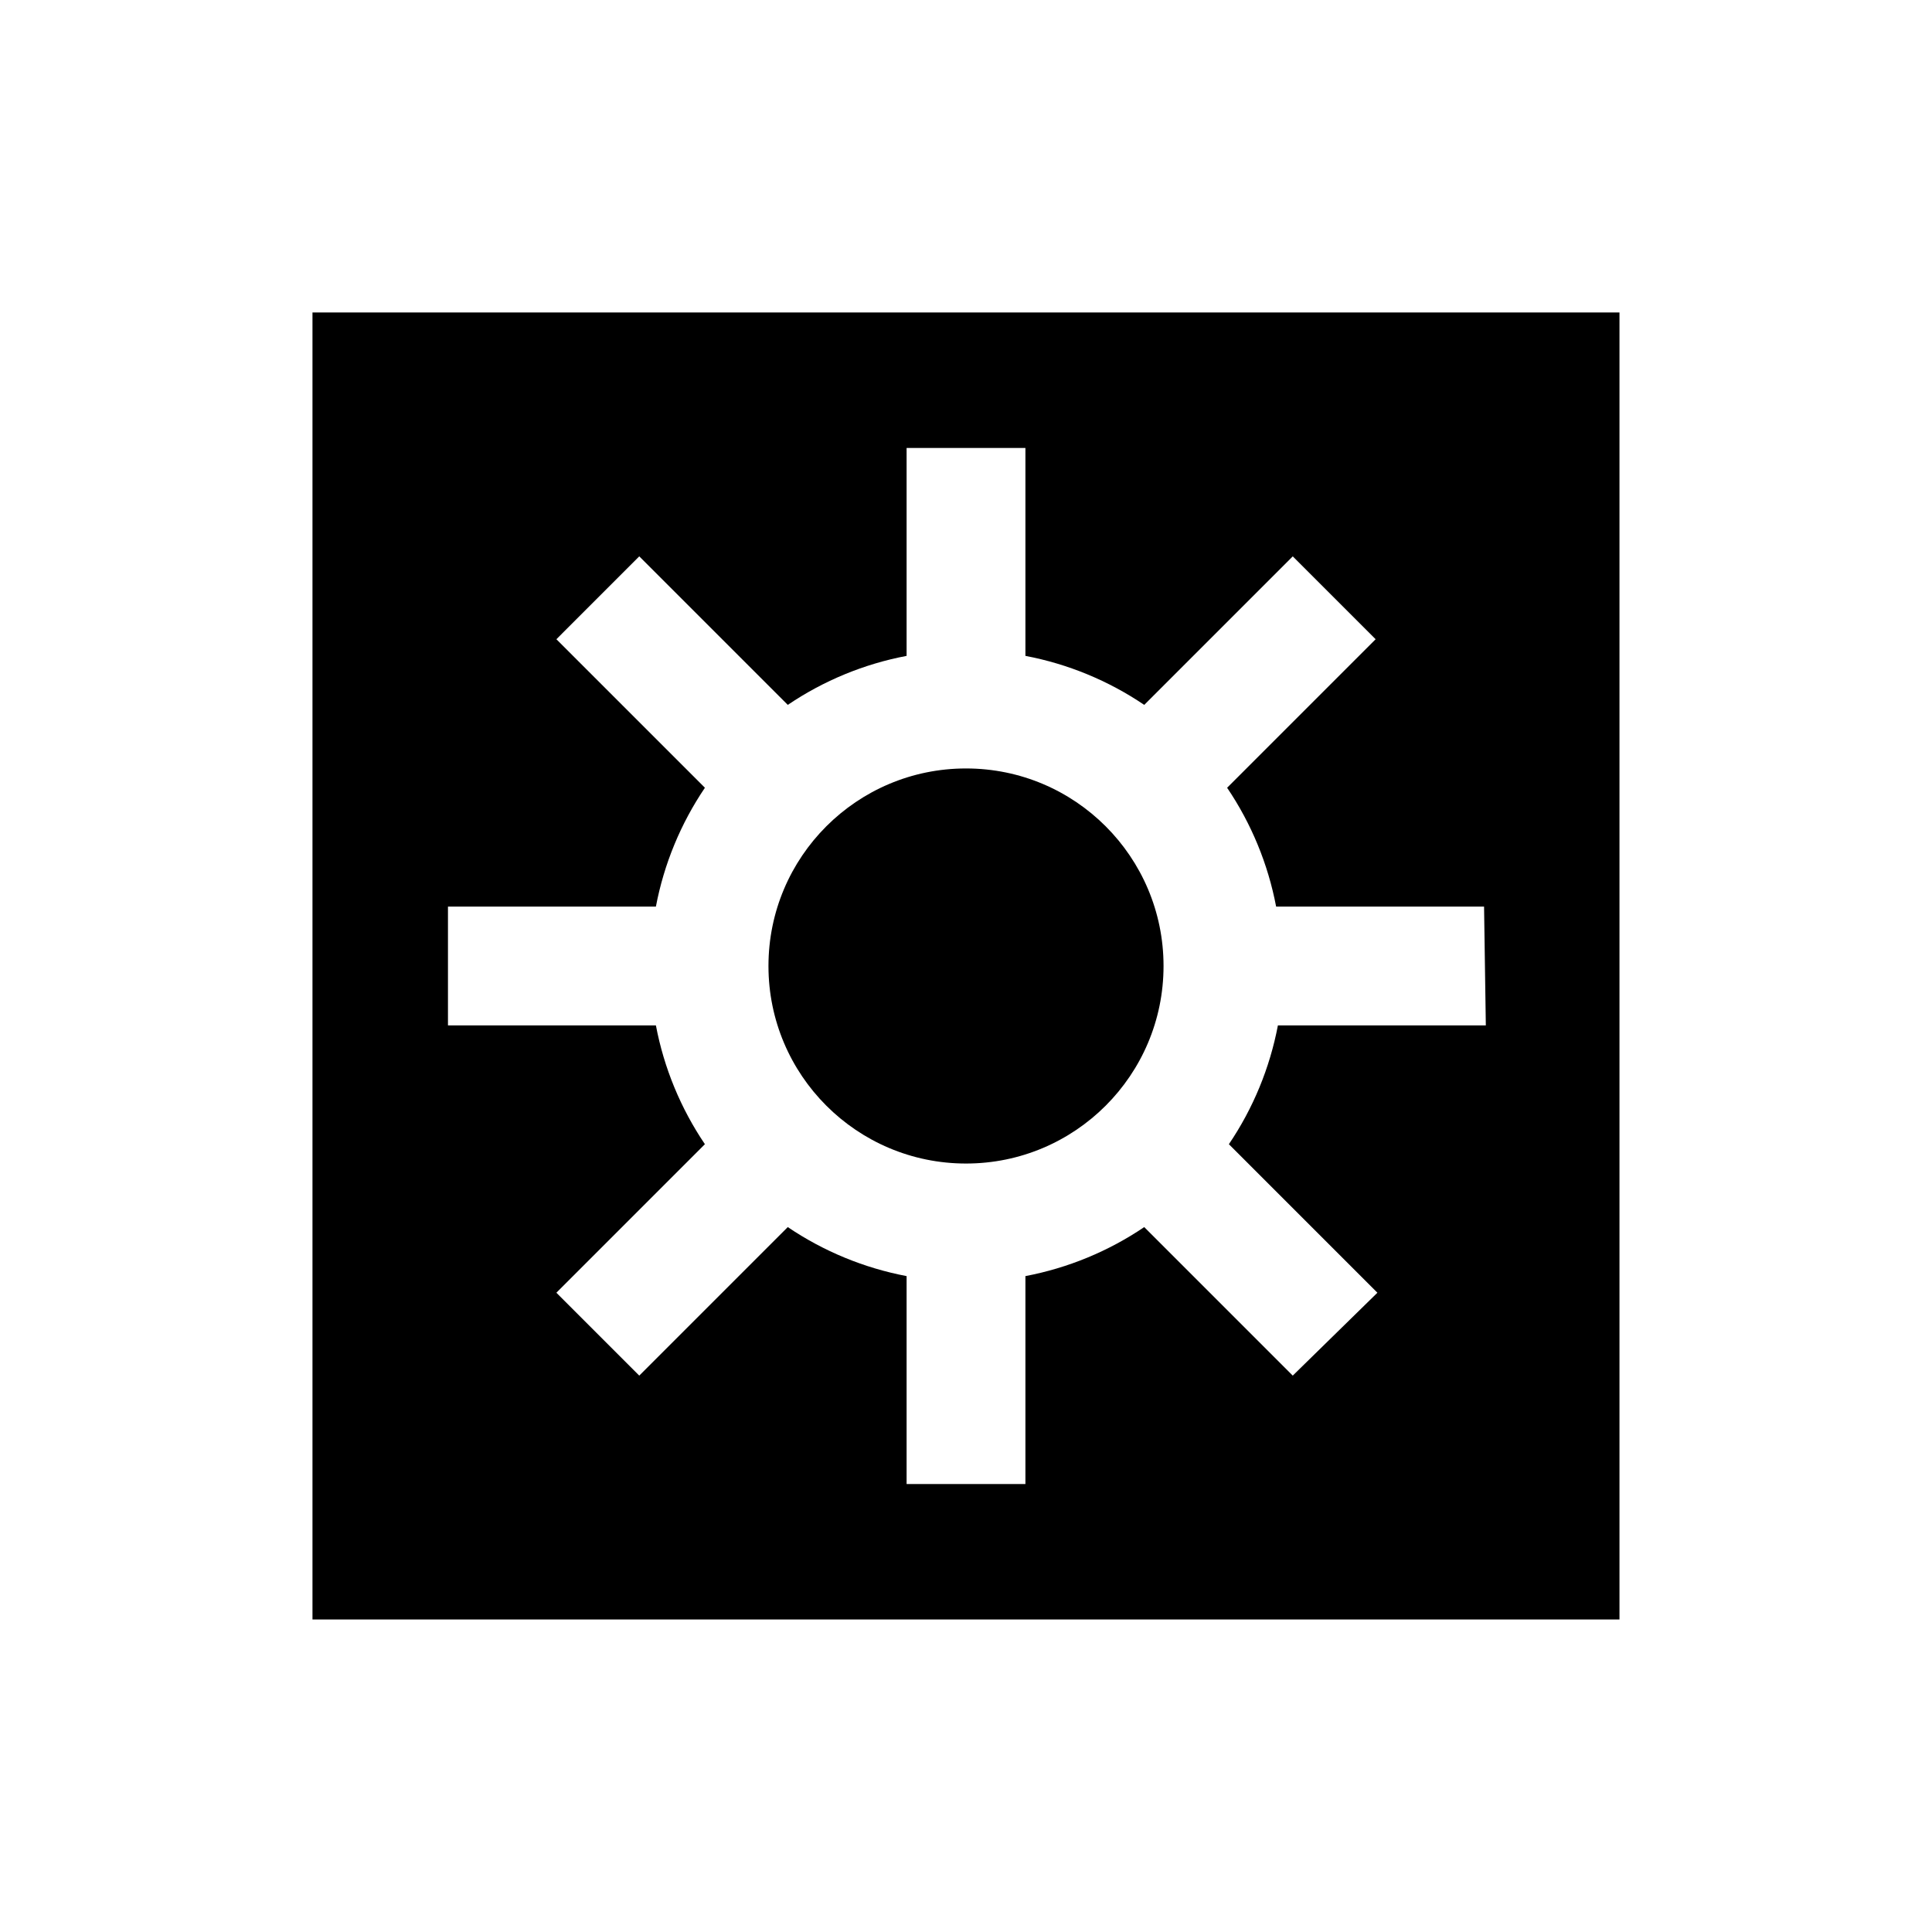 <?xml version="1.0" encoding="UTF-8"?>
<!-- Uploaded to: SVG Repo, www.svgrepo.com, Generator: SVG Repo Mixer Tools -->
<svg fill="#000000" width="800px" height="800px" version="1.1" viewBox="144 144 512 512" xmlns="http://www.w3.org/2000/svg">
 <g>
  <path d="m452.35 400c0 28.91-23.438 52.348-52.348 52.348-28.914 0-52.352-23.438-52.352-52.348 0-28.914 23.438-52.352 52.352-52.352 28.91 0 52.348 23.438 52.348 52.352"/>
  <path d="m226.81 226.81v346.37h346.37v-346.37zm310.95 188.93h-55.105 0.004c-2.144 11.27-6.562 21.984-12.992 31.488l39.359 39.359-22.434 21.965-39.359-39.359c-9.504 6.426-20.219 10.844-31.488 12.988v55.105l-31.488-0.004v-55.105 0.004c-11.27-2.144-21.984-6.562-31.488-12.988l-39.359 39.359-21.965-21.965 39.359-39.359h0.004c-6.43-9.504-10.848-20.219-12.988-31.488h-55.105v-31.488h55.105c2.141-11.27 6.559-21.984 12.988-31.488l-39.359-39.359 21.961-21.965 39.359 39.359v0.004c9.504-6.43 20.219-10.848 31.488-12.988v-55.105h31.488v55.105c11.27 2.141 21.984 6.559 31.488 12.988l39.359-39.359 21.965 21.961-39.359 39.359c6.426 9.504 10.844 20.219 12.988 31.488h55.105z"/>
 </g>
</svg>